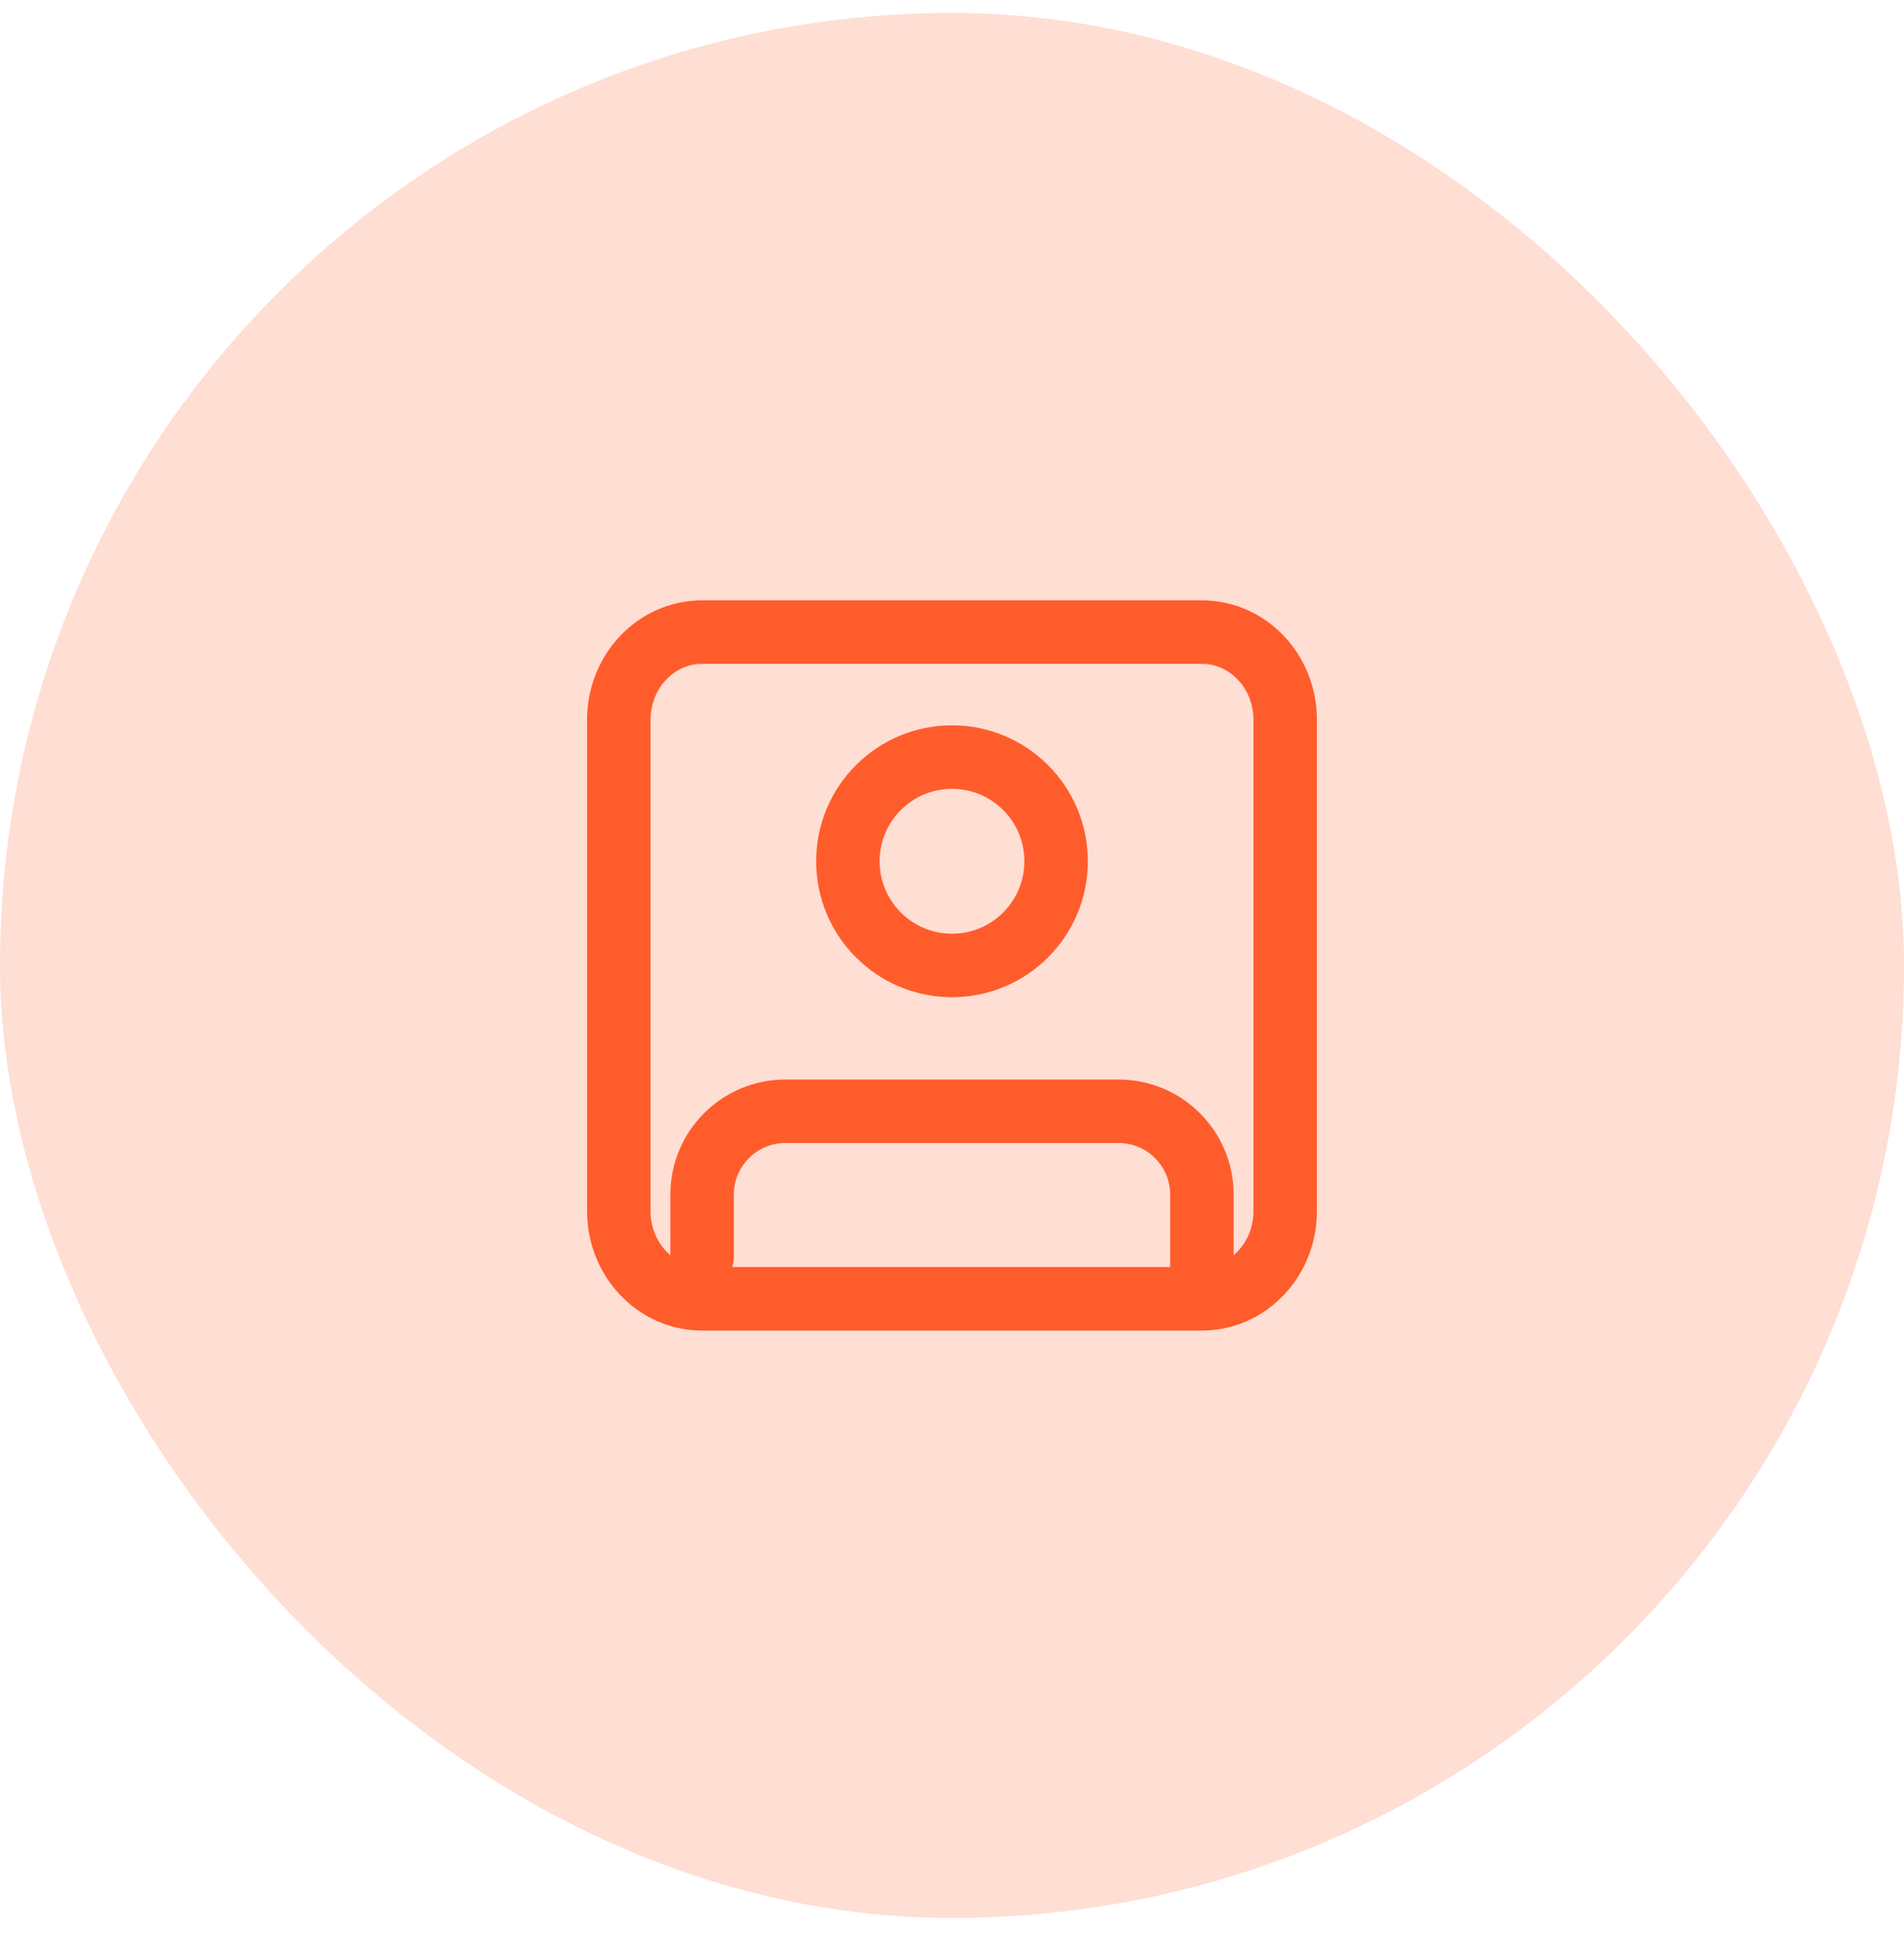 <?xml version="1.0" encoding="UTF-8"?> <svg xmlns="http://www.w3.org/2000/svg" width="60" height="61" viewBox="0 0 60 61" fill="none"><rect y="0.408" width="60" height="60" rx="30" fill="#FF5C2C" fill-opacity="0.2"></rect><path d="M22.125 39.595V37.626C22.125 36.177 23.3 35.001 24.75 35.001H35.25C36.7 35.001 37.875 36.177 37.875 37.626V40.251M22.125 40.908C20.675 40.908 19.5 39.671 19.5 38.145V22.671C19.5 21.145 20.675 19.908 22.125 19.908H37.875C39.325 19.908 40.5 21.145 40.5 22.671V38.145C40.5 39.671 39.325 40.908 37.875 40.908H22.125ZM33.281 27.126C33.281 28.939 31.812 30.408 30 30.408C28.188 30.408 26.719 28.939 26.719 27.126C26.719 25.314 28.188 23.845 30 23.845C31.812 23.845 33.281 25.314 33.281 27.126Z" stroke="#FF5C2C" stroke-width="2" stroke-linecap="round" stroke-linejoin="round"></path></svg> 